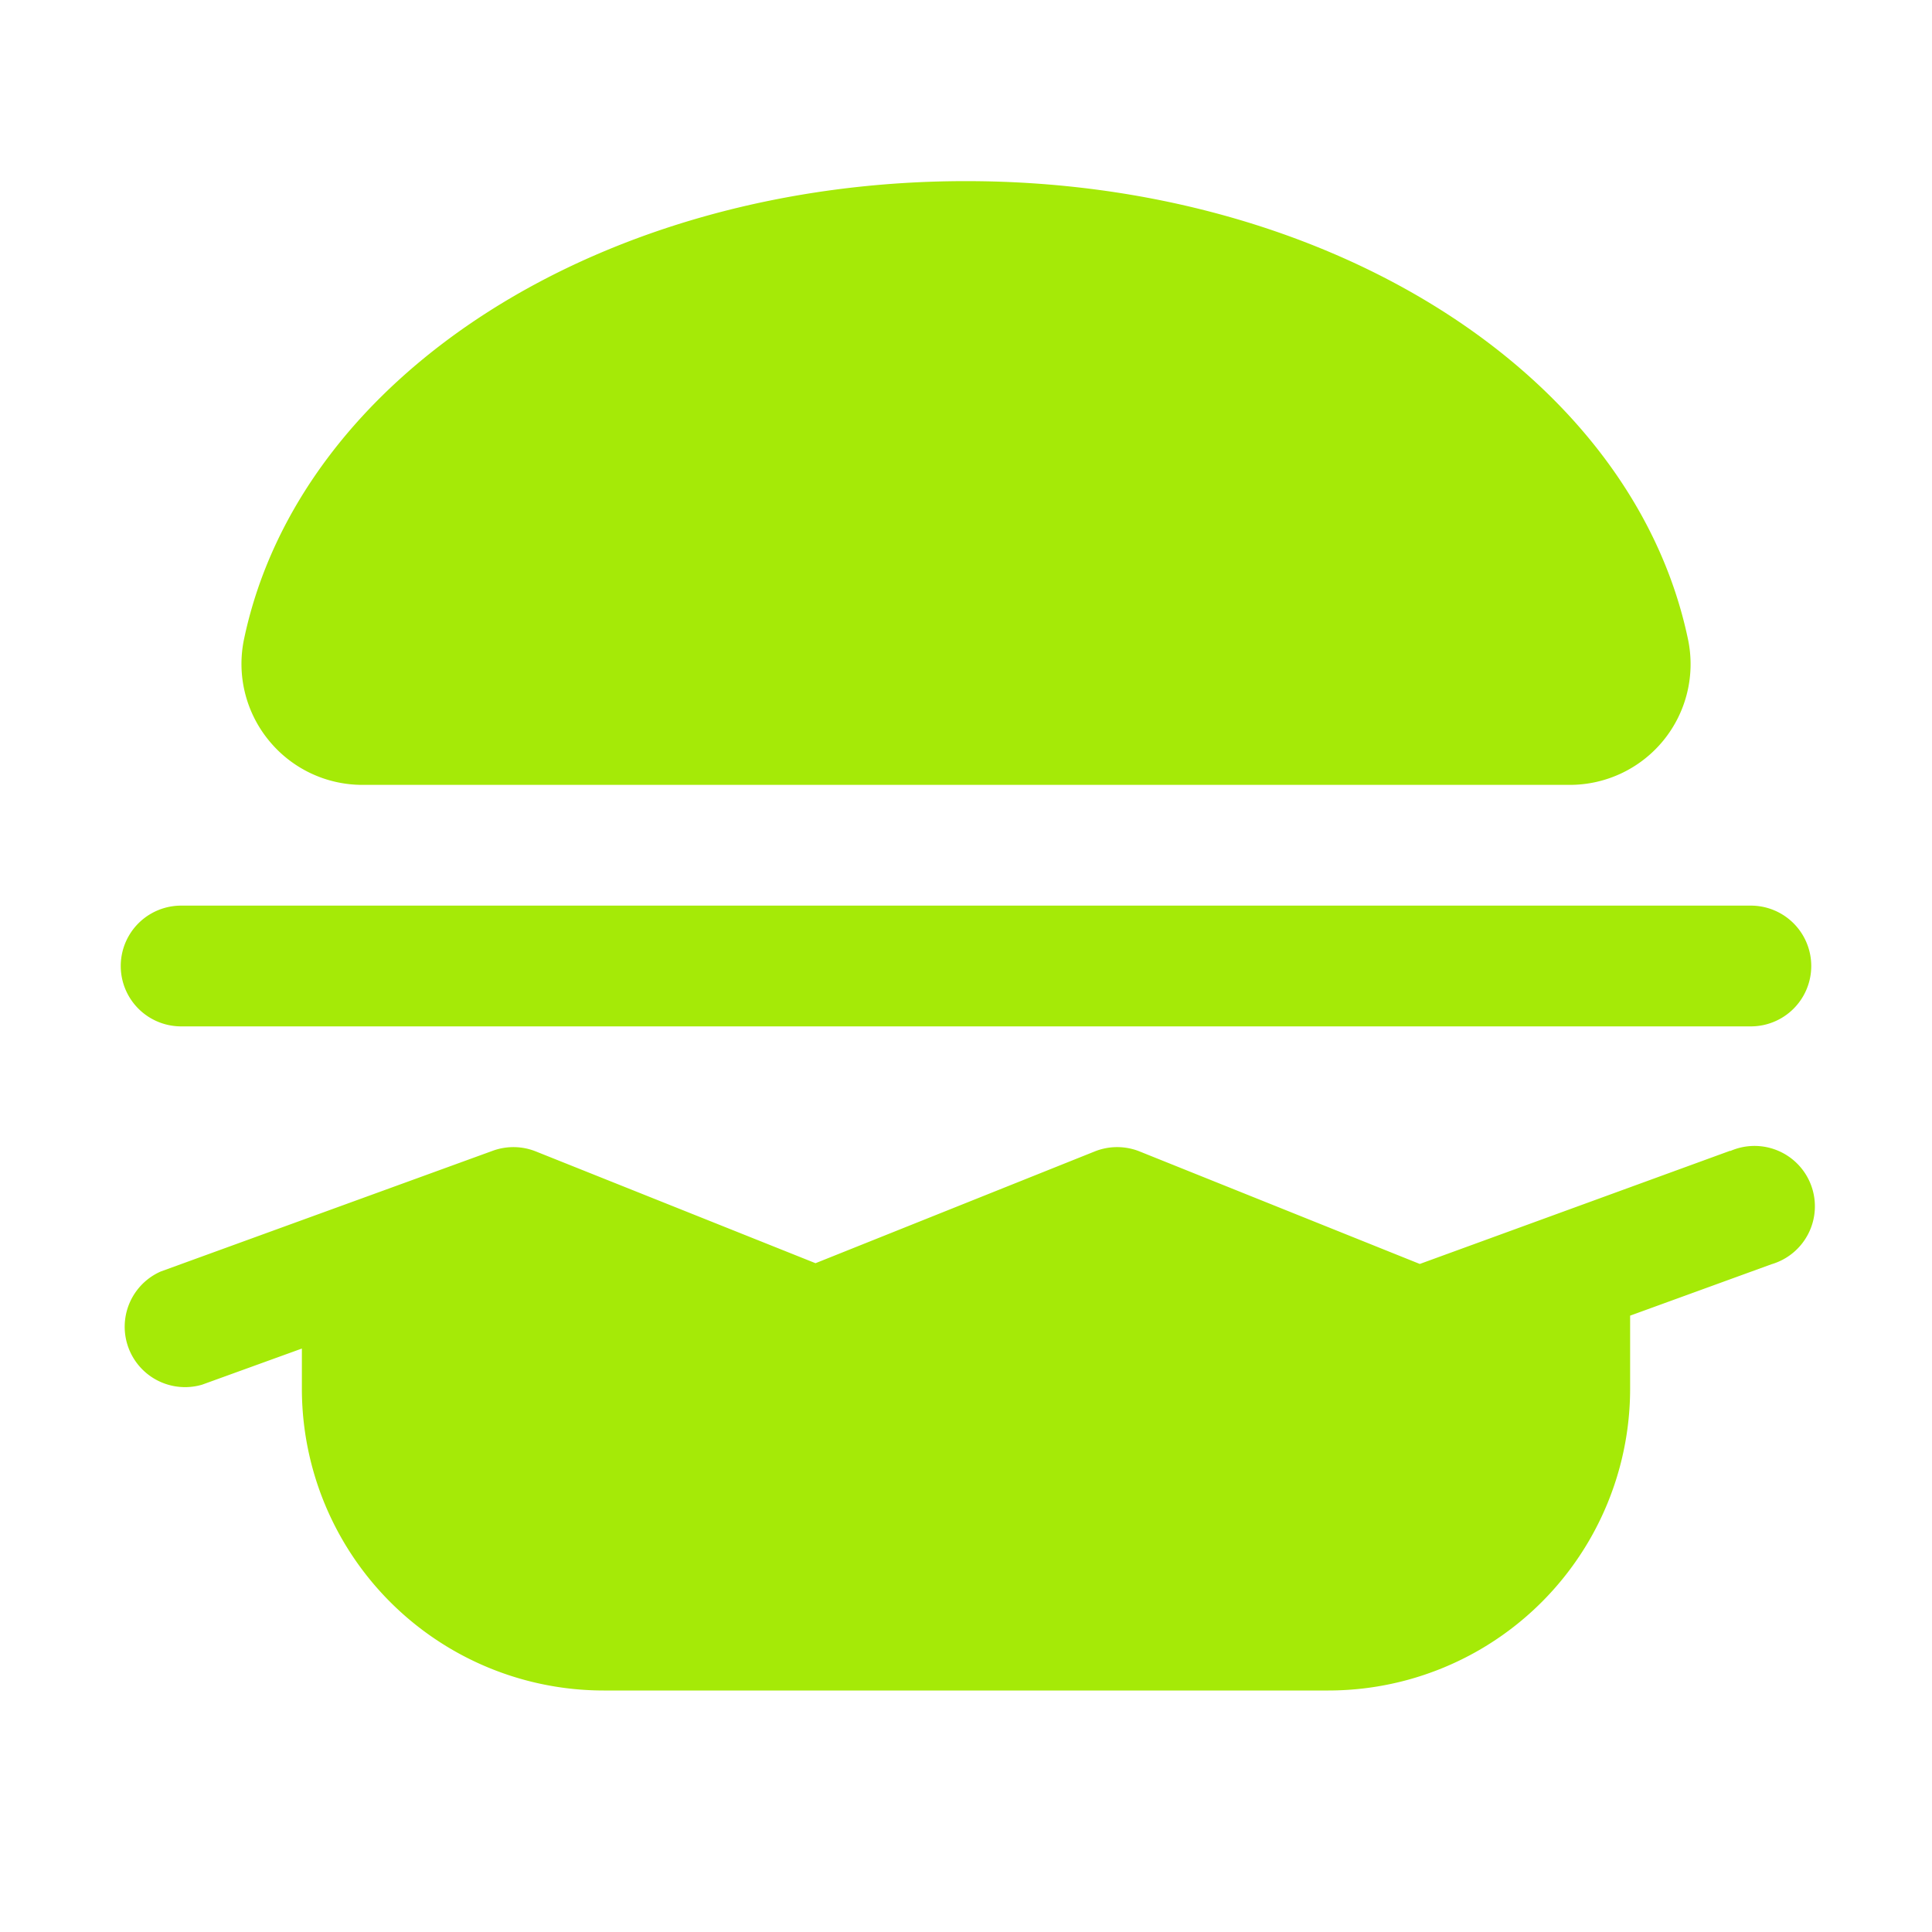 <svg xmlns="http://www.w3.org/2000/svg" width="48" height="48" fill="#a5ea07" viewBox="0 0 256 256"><path d="M35.58,98.06a16,16,0,0,1-3.23-13.44C39.78,49.5,80,24,128,24s88.22,25.5,95.65,60.62A16,16,0,0,1,207.93,104H48.07A16,16,0,0,1,35.58,98.06Zm193.68,54.42-41.13,15L151,152.57a8,8,0,0,0-5.94,0l-37,14.81L71,152.57a8,8,0,0,0-5.7-.09l-44,16a8,8,0,0,0,5.47,15L40,178.69V184a40,40,0,0,0,40,40h96a40,40,0,0,0,40-40v-9.67l18.73-6.81a8,8,0,1,0-5.47-15ZM24,136H232a8,8,0,0,0,0-16H24a8,8,0,0,0,0,16Z"></path></svg>